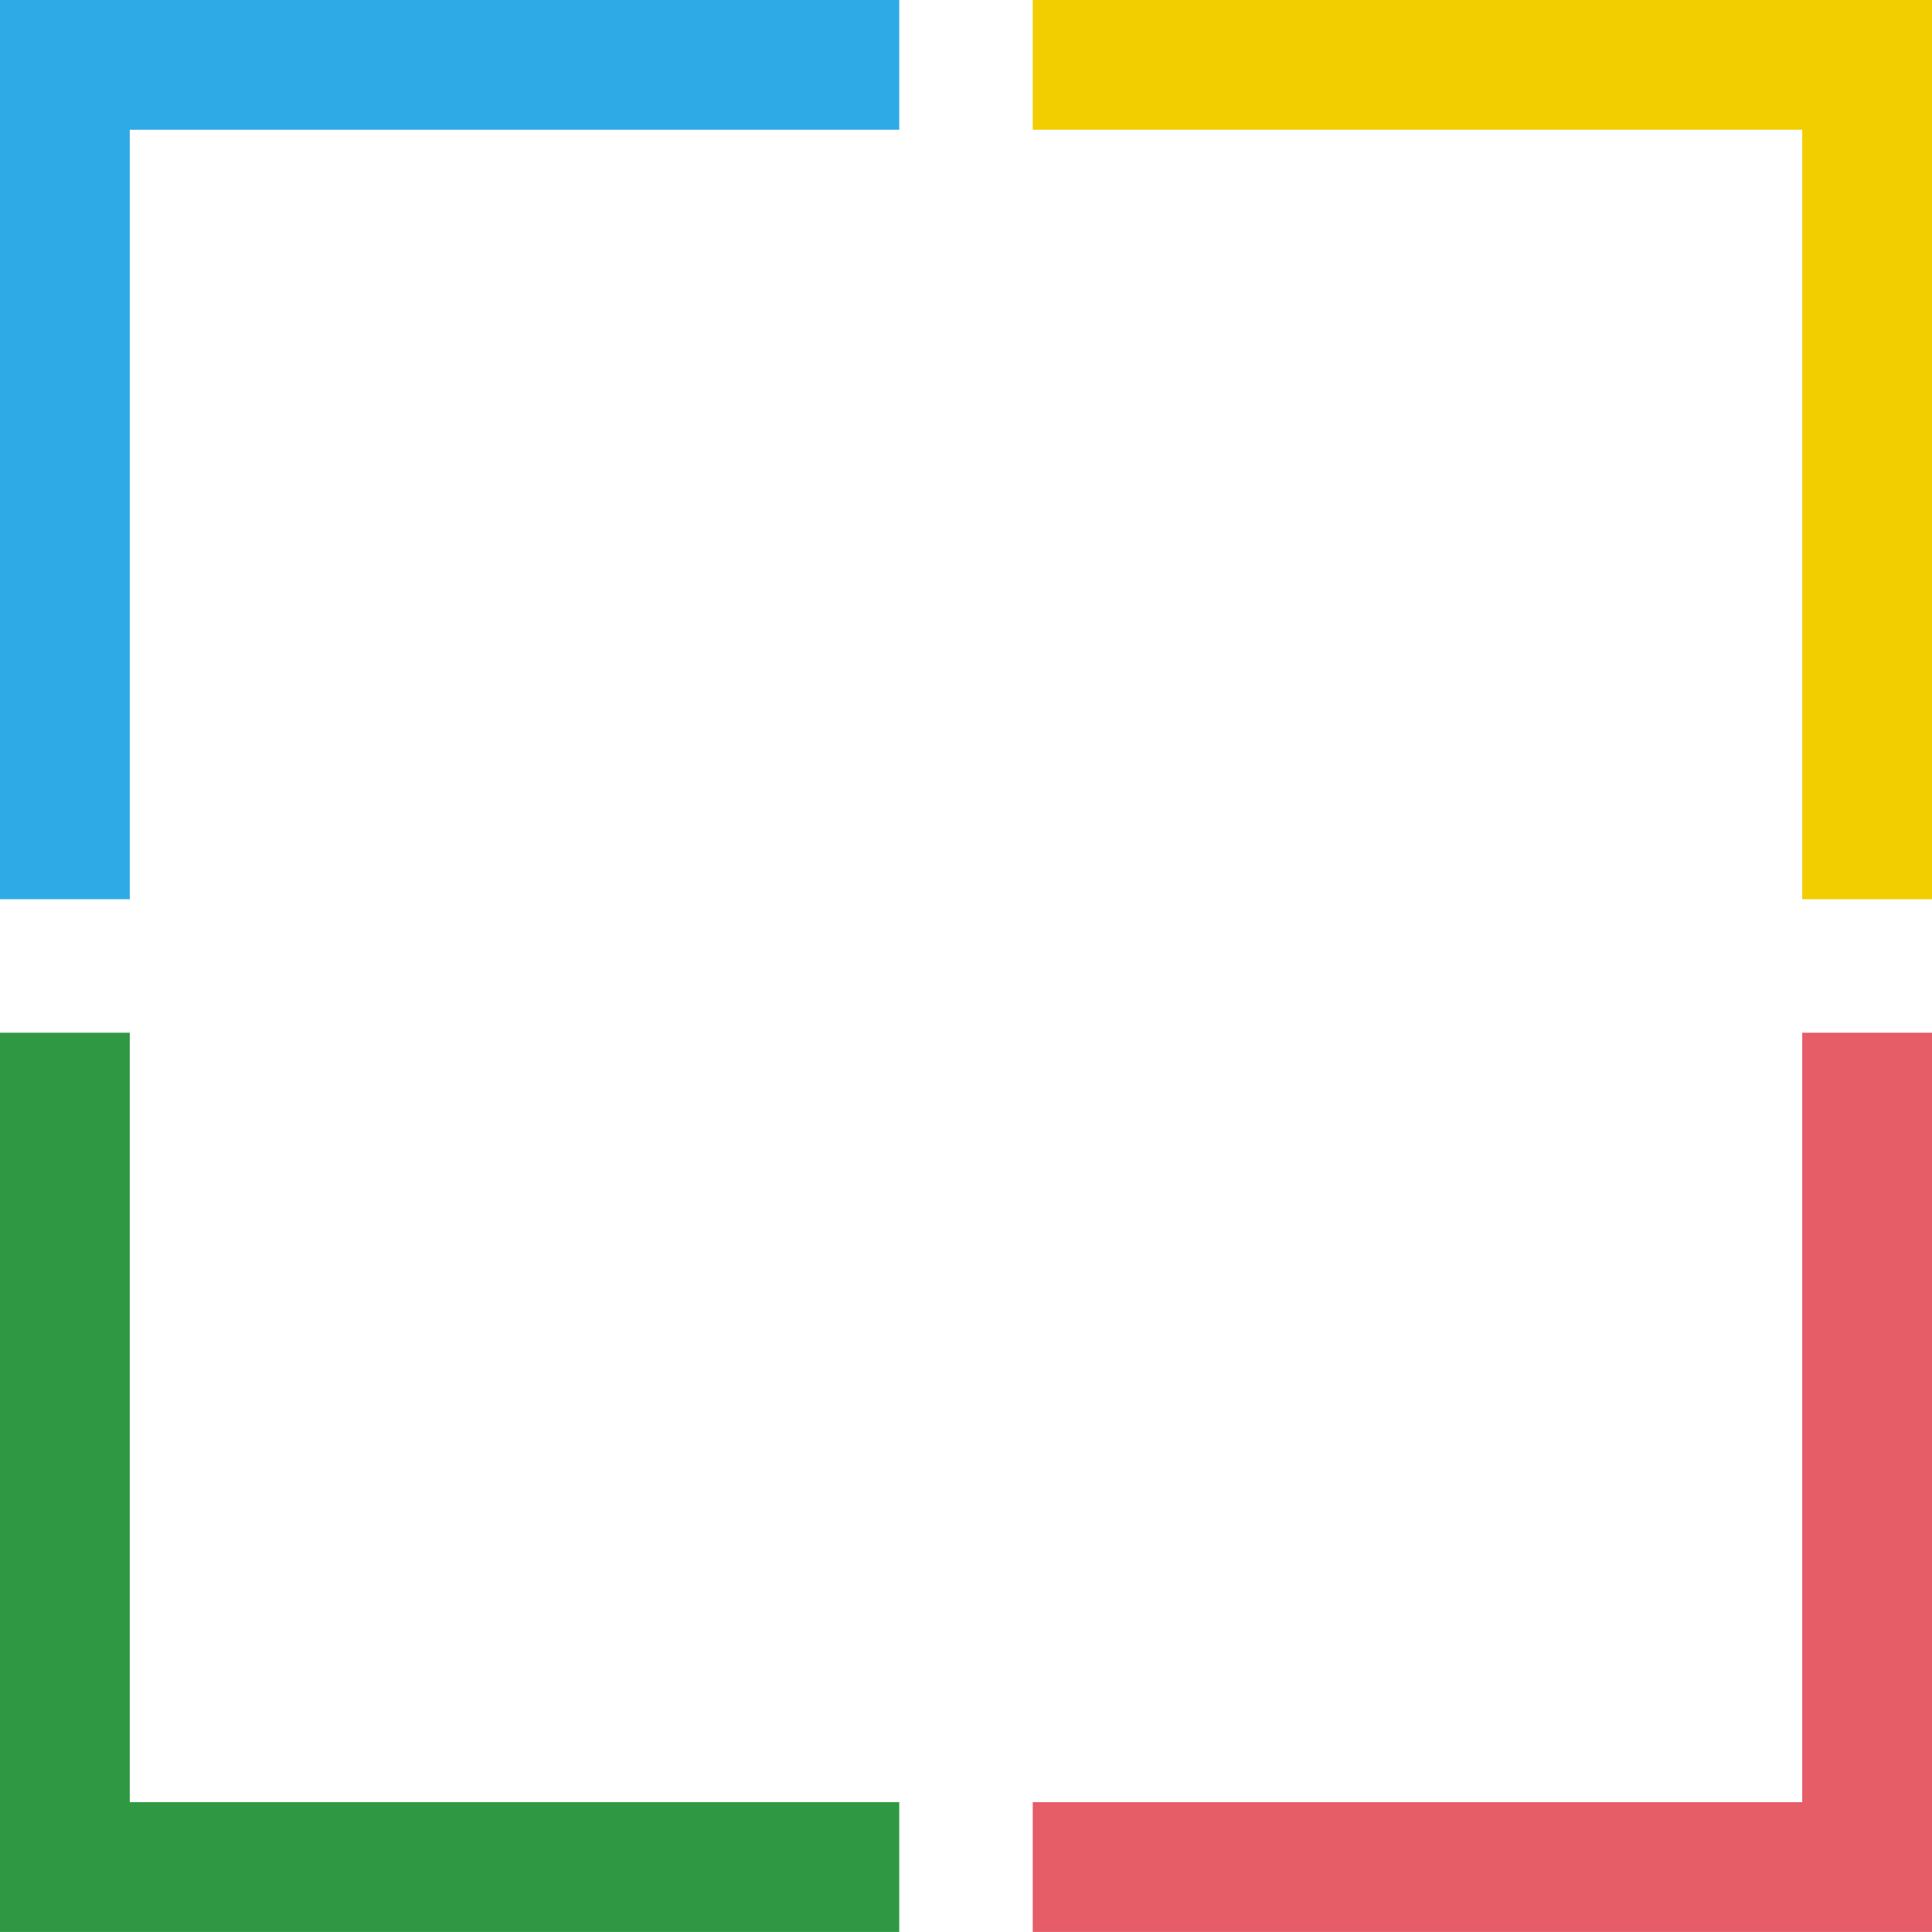 <svg xmlns="http://www.w3.org/2000/svg" width="223.311" height="223.311" viewBox="0 0 223.311 223.311">
  <g id="Group_105" data-name="Group 105" transform="translate(-2331.5 -190.189) rotate(-90)">
    <path id="Path_112" data-name="Path 112" d="M870.8,569.173h96.44v96.44" transform="translate(-1164.926 1769.827)" fill="none" stroke="#2eabe6" stroke-miterlimit="10" stroke-width="15"/>
    <path id="Path_113" data-name="Path 113" d="M870.8,665.613h96.44v-96.44" transform="translate(-1164.926 1881.698)" fill="none" stroke="#f2cd00" stroke-miterlimit="10" stroke-width="15"/>
    <path id="Path_114" data-name="Path 114" d="M967.237,665.613H870.8v-96.44" transform="translate(-1276.796 1881.698)" fill="none" stroke="#e65c67" stroke-miterlimit="10" stroke-width="15"/>
    <path id="Path_115" data-name="Path 115" d="M967.237,569.173H870.8v96.44" transform="translate(-1276.796 1769.827)" fill="none" stroke="#2e9942" stroke-miterlimit="10" stroke-width="15"/>
  </g>
</svg>

